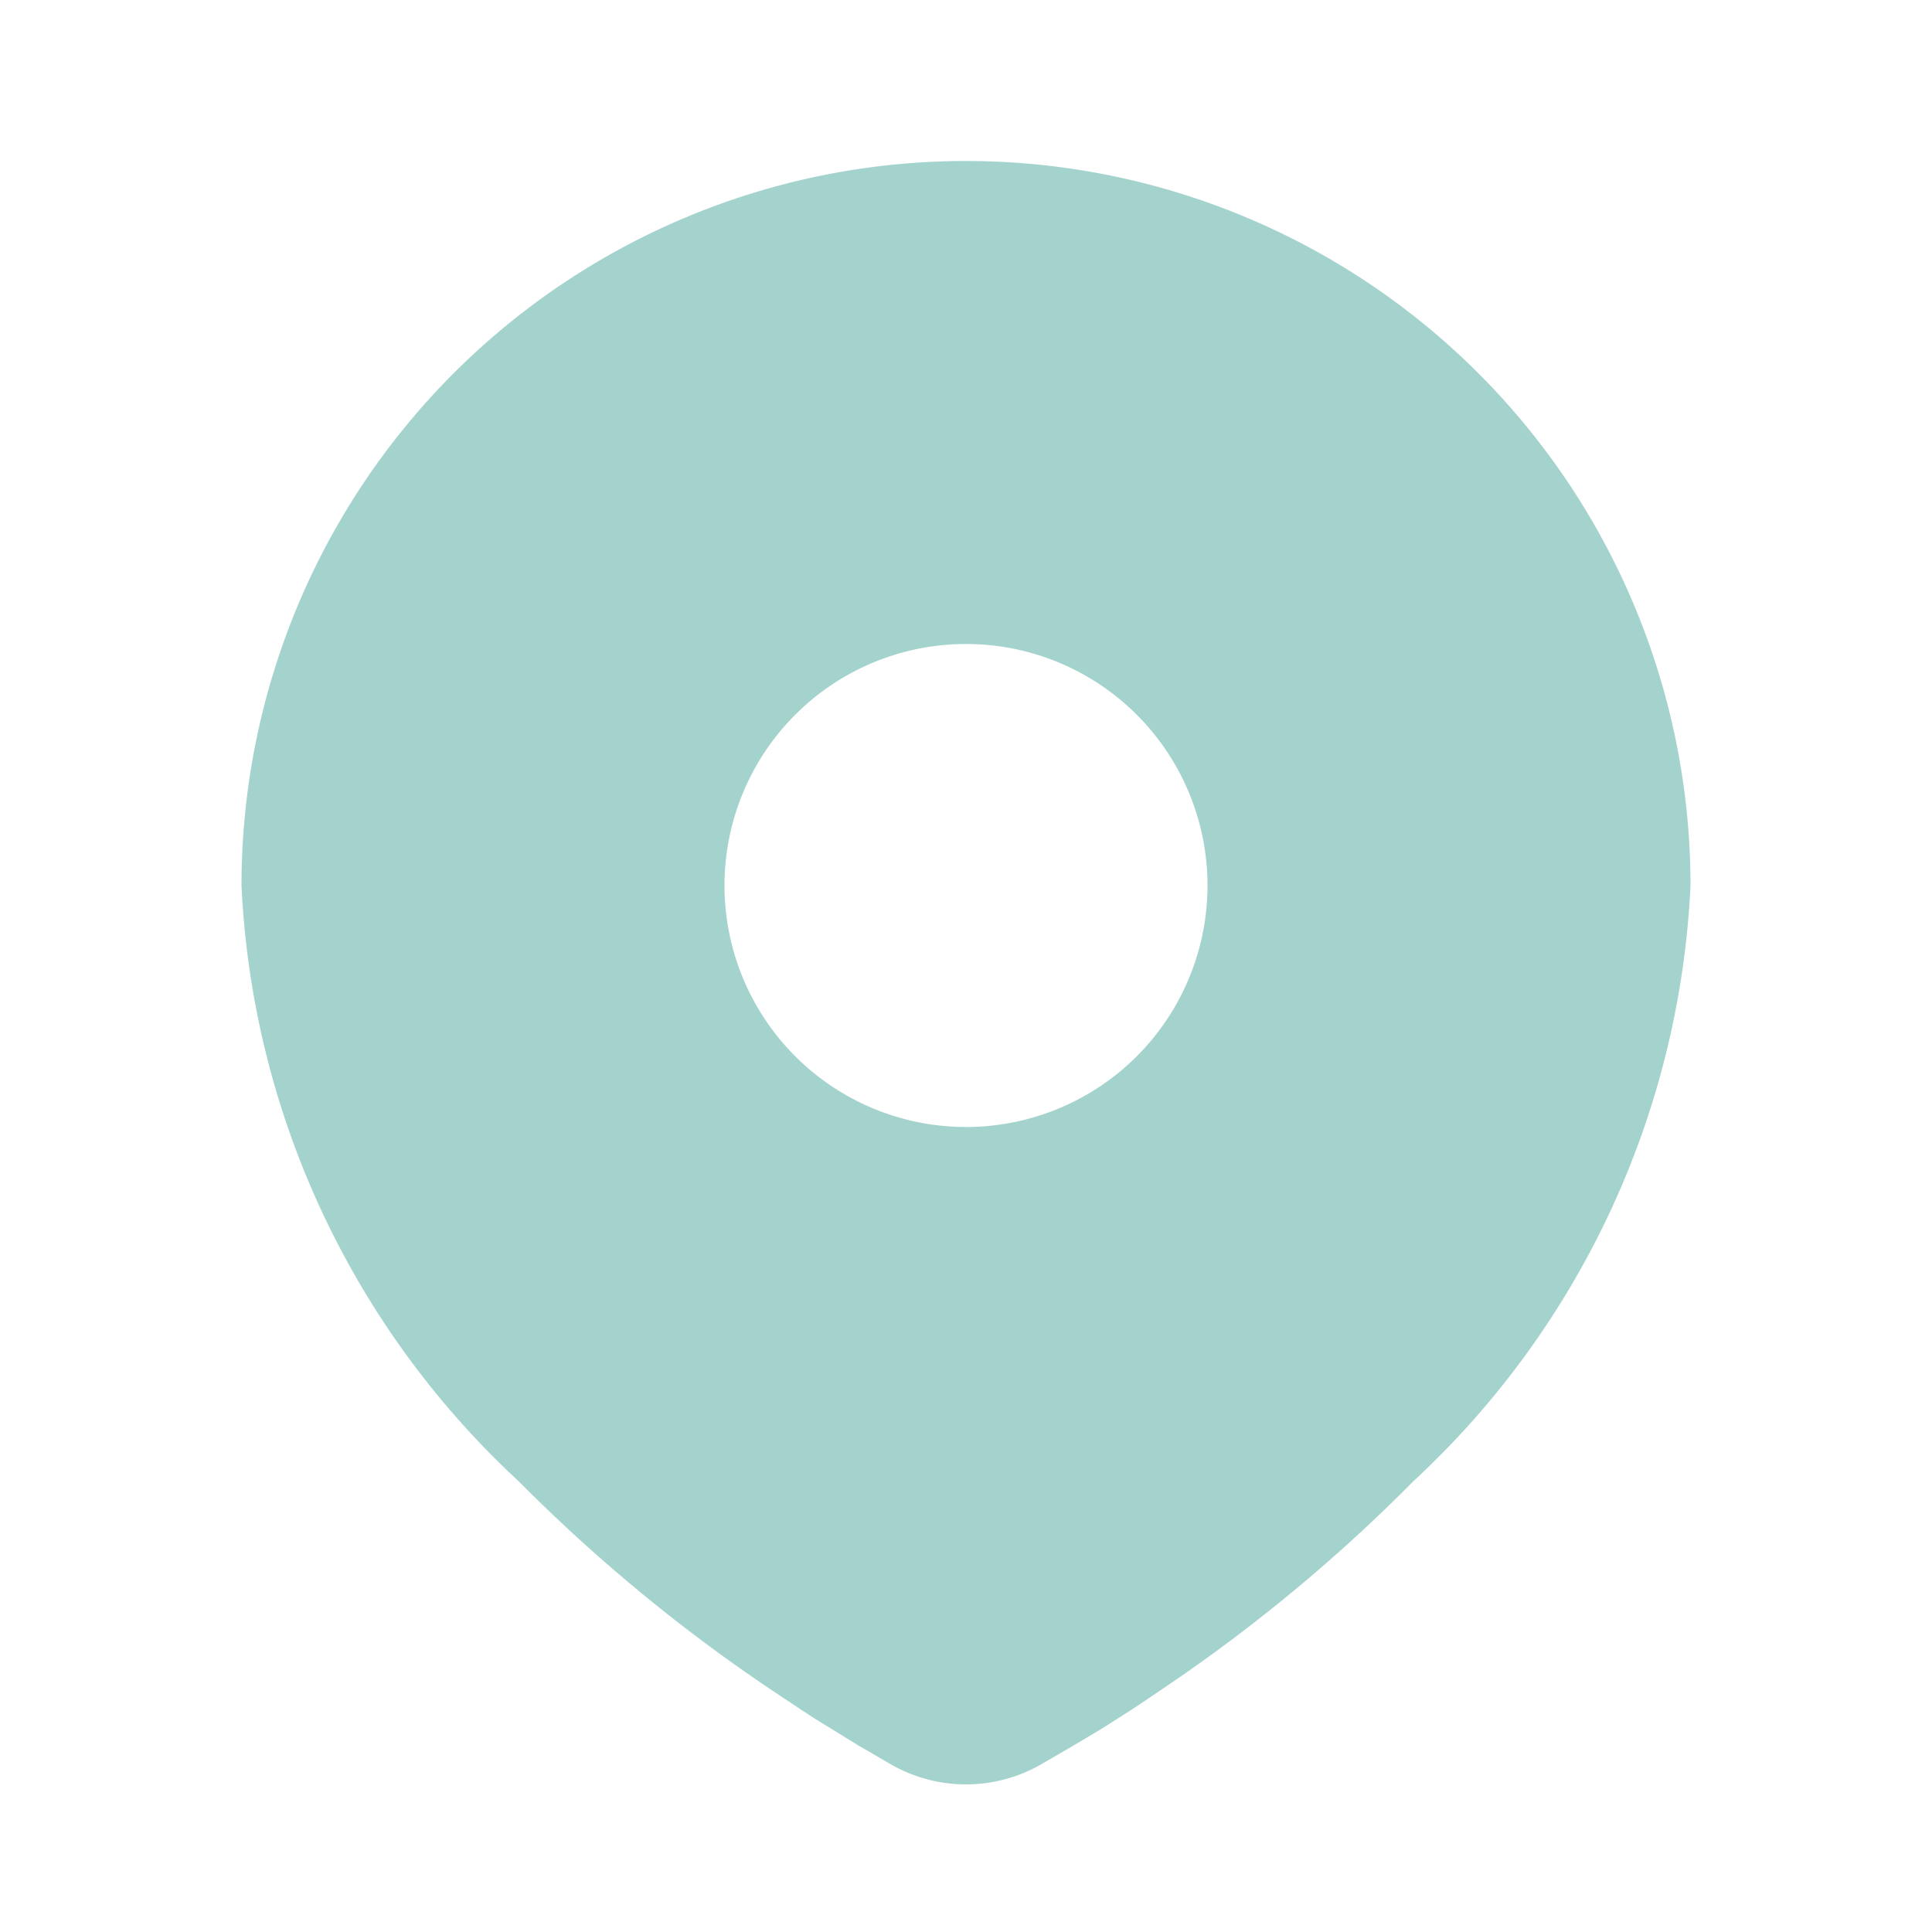 <svg id="location_fill" xmlns="http://www.w3.org/2000/svg" width="24" height="24" viewBox="0 0 24 24">
  <path id="Path_5" data-name="Path 5" d="M24,0V24H0V0ZM12.593,23.258l-.011,0-.071.035-.02,0-.014,0-.071-.035a.02.02,0,0,0-.024,0l0,.01-.017.428.005.02.01.013.1.074.015,0,.012,0,.1-.074.012-.016,0-.017-.017-.427A.021.021,0,0,0,12.593,23.258Zm.265-.113-.013,0-.185.093-.01.01,0,.011.018.43.005.012.008.007.2.093a.025.025,0,0,0,.029-.008l0-.014-.034-.614a.027.027,0,0,0-.02-.022Zm-.715,0a.023.023,0,0,0-.027.006l-.006.014-.034.614a.025.025,0,0,0,.017.024l.015,0,.2-.093.01-.008,0-.011.017-.43,0-.012-.01-.01-.184-.092Z" fill="rgba(0,0,0,0)"/>
  <path id="Path_6" data-name="Path 6" d="M12,2a9,9,0,0,1,9,9,10.767,10.767,0,0,1-3.442,7.4,20.441,20.441,0,0,1-2.876,2.416l-.426.29-.2.133-.377.24-.336.2-.416.242a1.874,1.874,0,0,1-1.854,0l-.416-.242-.52-.32-.192-.125-.41-.273A20.638,20.638,0,0,1,6.442,18.4,10.769,10.769,0,0,1,3,11a9,9,0,0,1,9-9Zm0,6a3,3,0,1,0,3,3A3,3,0,0,0,12,8Z" fill="#a4d3ce"/>
</svg>
